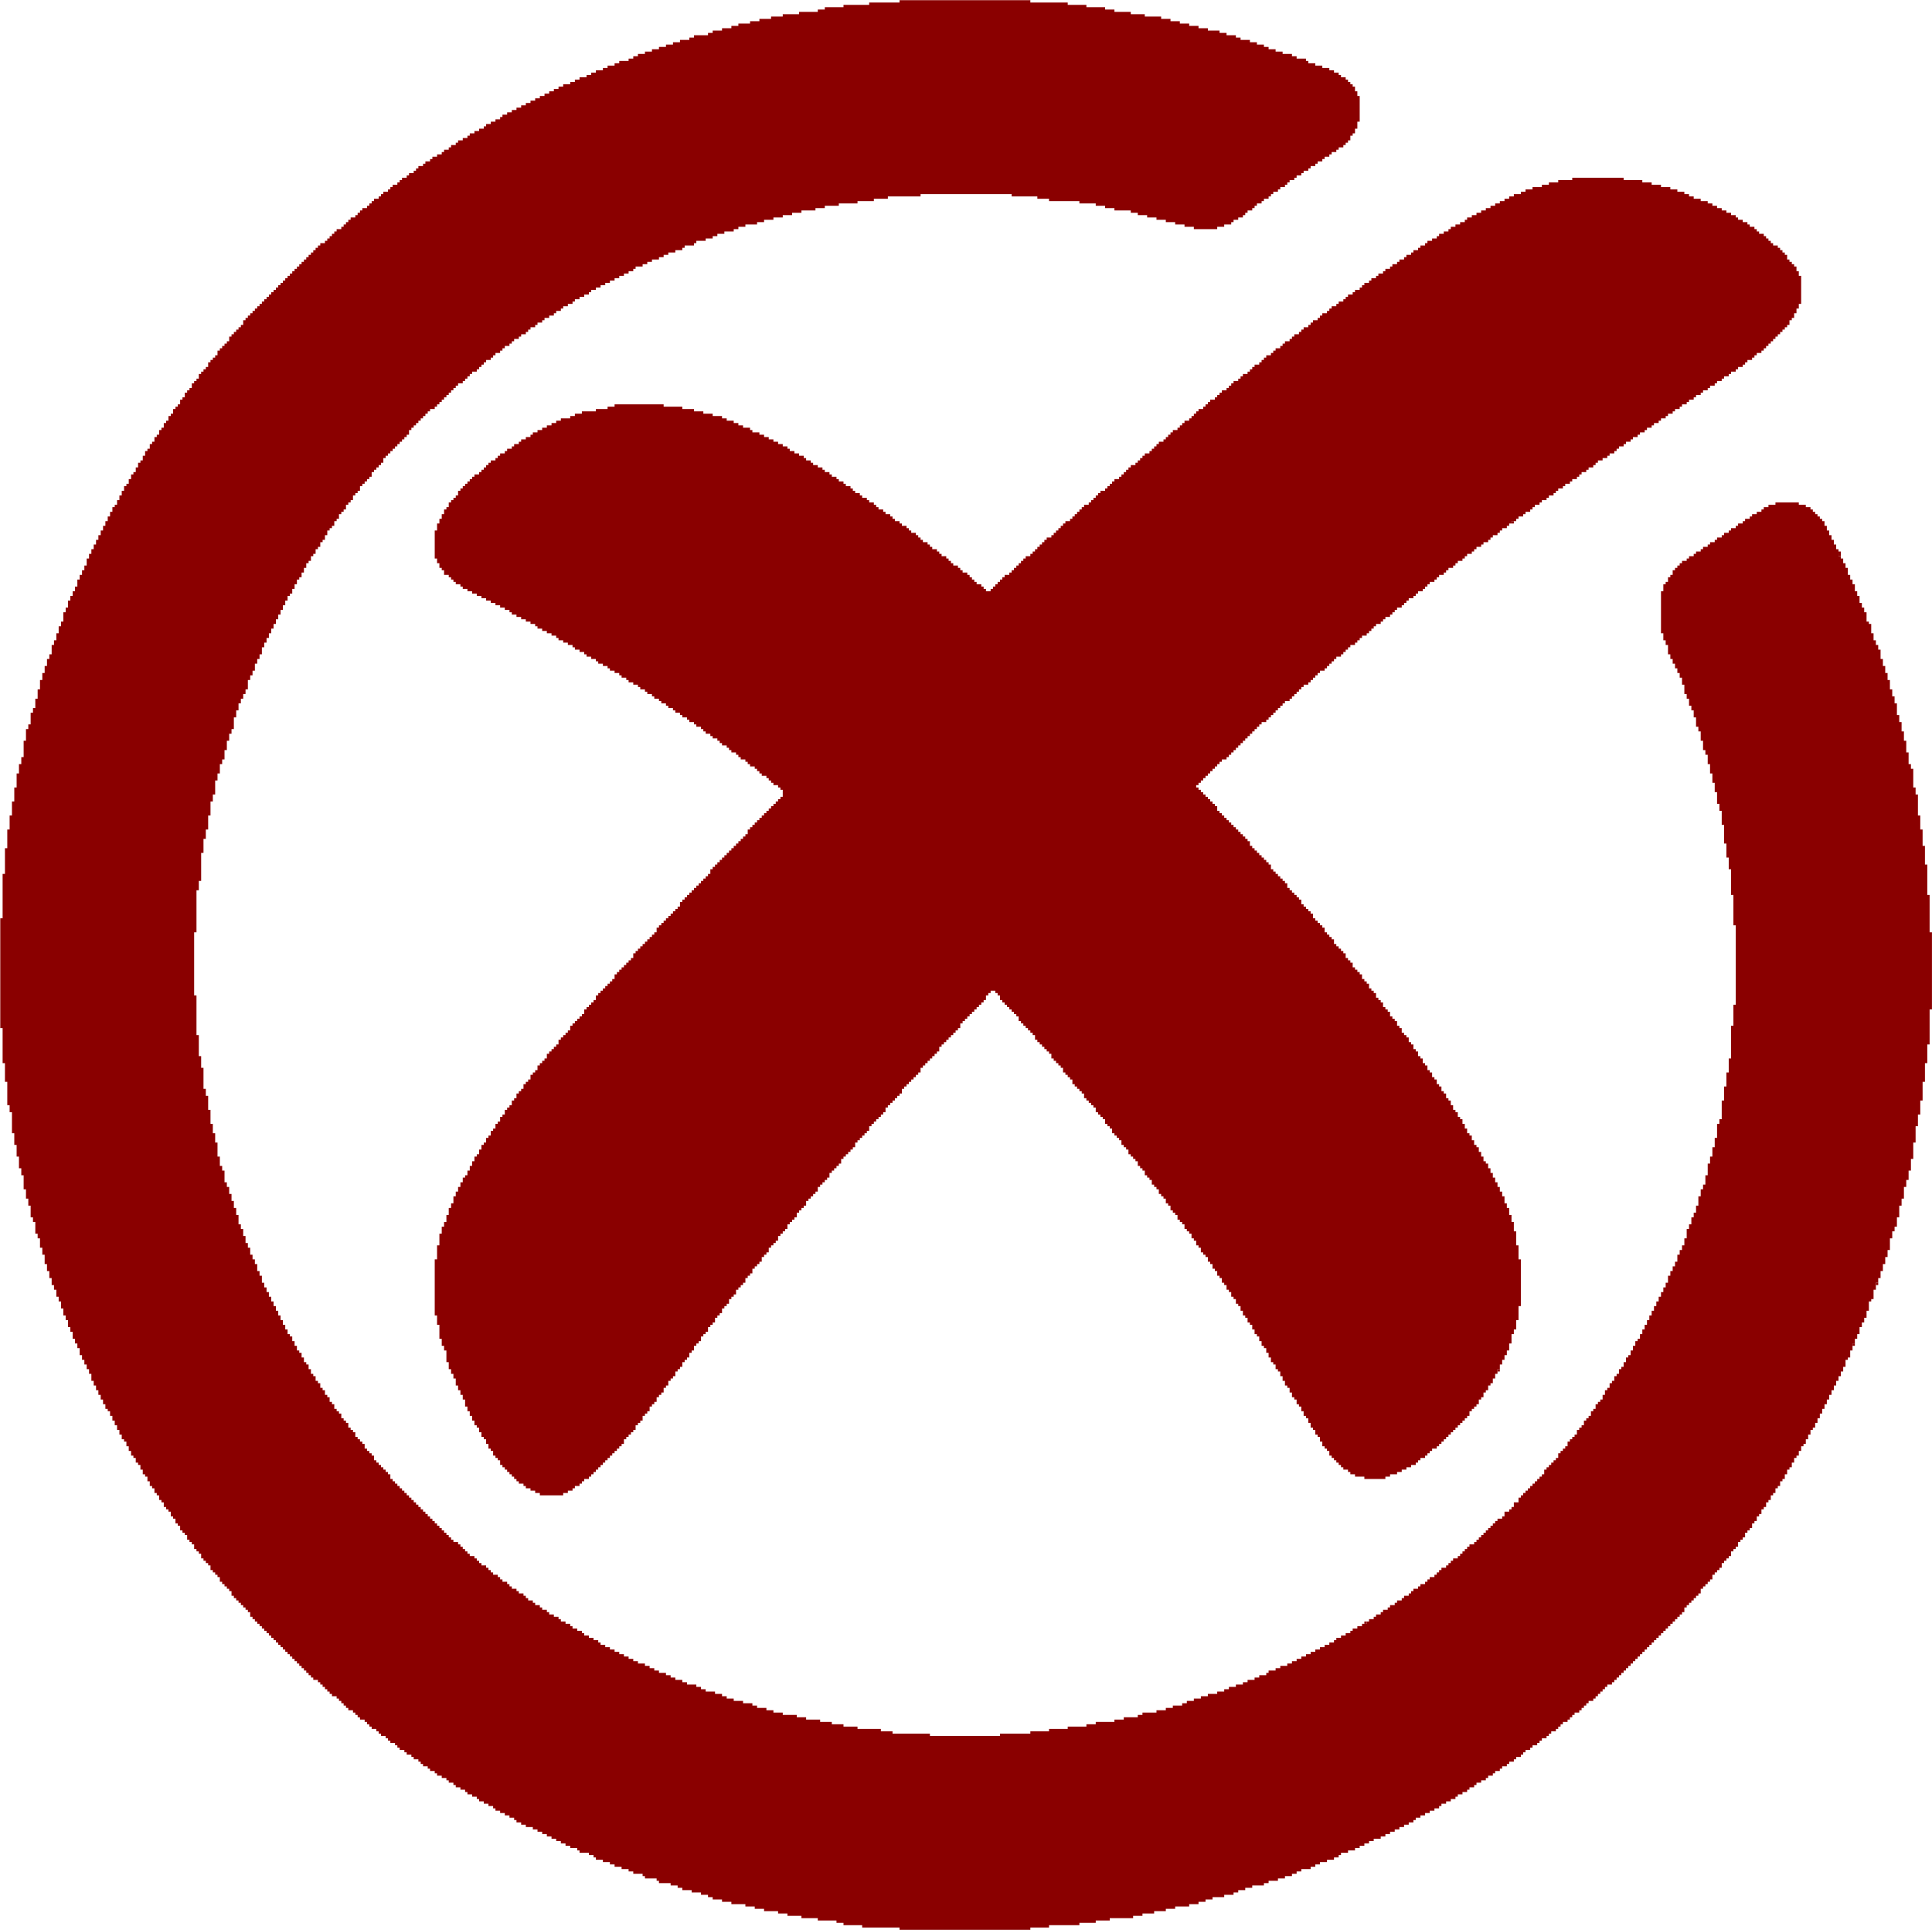 <?xml version="1.0" encoding="UTF-8"?> <svg xmlns="http://www.w3.org/2000/svg" width="2708" height="2705" viewBox="0 0 2708 2705" fill="none"> <path fill-rule="evenodd" clip-rule="evenodd" d="M2599.89 1882.78V1876.23H2603.16V1869.68H2606.43V1859.86H2609.71V1853.32H2612.98V1846.77H2616.26V1836.94H2619.53V1823.85H2622.81V1820.57H2626.08V1807.48H2629.35V1797.66H2632.62V1791.11H2635.9V1781.29H2639.17V1771.47H2642.45V1761.64H2645.72V1751.82H2649V1735.45H2652.27V1725.63H2655.54V1719.08H2658.82V1705.99H2662.09V1689.62H2665.36V1679.8H2668.64V1663.43H2671.91V1653.6H2675.19V1640.51H2678.46V1624.14H2681.73V1601.22H2685.01V1578.3H2688.28V1561.94H2691.56V1542.29H2694.83V1516.1H2698.11V1489.91H2701.38V1463.72H2704.65V1414.61H2707.93V1306.57H2704.65V1254.19H2701.38V1211.62H2698.11V1185.43H2694.83V1162.52H2691.56V1142.87H2688.28V1113.41H2685.01V1103.58H2681.73V1077.39H2678.46V1070.85H2675.19V1054.48H2671.91V1038.11H2668.64V1025.01H2665.36V1011.92H2662.09V1002.09H2658.82V985.725H2655.54V975.902H2652.27V966.083H2649V952.985H2645.72V943.164H2642.45V933.34H2639.17V923.521H2635.9V910.426H2632.62V903.876H2629.35V897.328H2626.08V887.507H2622.81V874.412H2619.53V871.138H2616.26V858.04H2612.98V851.492H2609.71V844.947H2606.43V835.123H2603.16V828.576H2599.89V818.755H2596.61V812.204H2593.34V805.659H2590.06V795.835H2586.79V789.29H2583.52V782.74H2580.24V779.467H2576.97V769.645H2573.69V763.098H2570.42V756.55H2567.15V750.002H2563.87V743.455H2560.6V736.905H2557.32V730.36H2554.05V727.083H2550.78V723.812H2547.51V720.536H2544.23V717.262H2540.96V713.988H2537.68V710.714H2531.13V707.441H2521.31V704.167H2488.57V707.441H2478.75V710.714H2472.2V713.988H2468.93V717.262H2462.38V720.536H2455.83V723.812H2452.56V727.083H2446.01V730.36H2442.74V733.631H2436.19V736.905H2432.92V740.181H2426.37V743.455H2423.09V746.729H2416.55V750.002H2413.27V753.276H2406.73V756.55H2403.45V759.824H2396.9V763.098H2393.63V766.371H2387.08V769.645H2383.81V772.919H2377.26V776.193H2373.98V779.467H2367.44V782.74H2364.16V786.014H2357.62V789.29H2354.34V792.562H2351.07V795.835H2347.79V799.112H2344.52V805.659H2341.25V808.933H2337.97V815.481H2334.7V818.755H2331.43V828.576H2328.15V887.507H2331.43V897.328H2334.7V903.876H2337.97V916.973H2341.25V923.521H2344.52V930.068H2347.79V936.616H2351.07V943.164H2354.34V949.711H2357.62V959.533H2360.89V972.628H2364.16V979.175H2367.44V988.999H2370.71V995.547H2373.98V1005.37H2377.26V1018.46H2380.53V1025.01H2383.81V1038.11H2387.08V1051.2H2390.36V1057.75H2393.63V1070.85H2396.9V1083.94H2400.18V1097.04H2403.45V1110.13H2406.73V1126.5H2410V1136.32H2413.27V1155.97H2416.55V1182.16H2419.82V1201.8H2423.09V1218.17H2426.37V1254.19H2429.64V1296.75H2432.92V1408.06H2429.64V1437.53H2426.37V1483.36H2423.09V1503H2419.82V1522.65H2416.55V1542.29H2413.27V1568.48H2410V1575.03H2406.73V1594.67H2403.45V1607.77H2400.18V1620.87H2396.9V1630.69H2393.63V1647.06H2390.36V1660.15H2387.08V1666.7H2383.81V1676.52H2380.53V1689.62H2377.26V1699.44H2373.98V1705.99H2370.71V1715.81H2367.44V1722.36H2364.16V1735.45H2360.89V1745.28H2357.62V1751.82H2354.34V1758.37H2351.07V1768.19H2347.79V1774.74H2344.52V1781.29H2341.25V1787.84H2337.97V1797.66H2334.7V1804.21H2331.43V1810.75H2328.15V1817.3H2324.88V1823.85H2321.6V1830.4H2318.33V1836.94H2315.06V1843.49H2311.78V1850.04H2308.51V1856.59H2305.23V1863.14H2301.96V1869.68H2298.69V1876.23H2295.41V1879.51H2292.14V1886.05H2288.86V1892.6H2285.59V1899.15H2282.31V1902.42H2279.04V1908.97H2275.77V1915.52H2272.49V1918.79H2269.22V1925.34H2265.95V1928.62H2262.67V1935.16H2259.4V1938.44H2256.12V1944.98H2252.85V1948.26H2249.58V1954.81H2246.3V1961.35H2243.03V1964.63H2239.76V1967.9H2236.48V1974.45H2233.21V1977.72H2229.93V1984.27H2226.66V1987.55H2223.39V1990.82H2220.11V1997.36H2216.84V2000.64H2213.56V2003.91H2210.29V2010.46H2207.01V2013.74H2203.74V2017.01H2200.47V2020.28H2197.2V2026.83H2193.92V2030.11H2190.64V2033.38H2187.37V2036.65H2184.1V2043.2H2180.82V2046.48H2177.55V2049.75H2174.28V2053.02H2171V2056.3H2167.73V2059.57H2164.45V2066.12H2161.18V2069.4H2157.91V2072.67H2154.63V2075.94H2151.36V2079.21H2148.09V2082.49H2144.81V2085.76H2141.54V2089.04H2138.26V2092.31H2134.99V2095.59H2131.71V2098.86H2128.44V2105.41H2121.89V2111.95H2118.62V2115.23H2115.35V2118.5H2108.8V2125.05H2105.52V2128.32H2098.98V2131.6H2095.7V2134.87H2092.43V2138.15H2089.15V2141.42H2085.88V2144.69H2082.61V2147.97H2079.33V2151.24H2076.06V2154.52H2072.79V2157.79H2069.51V2161.06H2066.24V2164.34H2059.69V2167.61H2056.41V2170.89H2053.14V2174.16H2049.87V2177.43H2046.59V2180.71H2043.32V2183.98H2036.77V2187.25H2033.5V2190.53H2030.22V2193.8H2026.95V2197.08H2020.4V2200.35H2017.13V2203.62H2013.85V2206.9H2010.58V2210.17H2004.03V2213.45H2000.76V2216.72H1997.48V2220H1990.94V2223.27H1987.66V2226.54H1981.11V2229.82H1977.84V2233.09H1974.56V2236.36H1968.02V2239.64H1964.75V2242.91H1958.2V2246.19H1954.92V2249.46H1948.38V2252.73H1945.1V2256.01H1938.55V2259.28H1935.28V2262.56H1928.73V2265.83H1925.46V2269.1H1918.91V2272.38H1915.64V2275.65H1909.09V2278.92H1902.54V2282.2H1895.99V2285.47H1892.72V2288.75H1886.17V2292.02H1879.62V2295.29H1873.07V2298.57H1869.8V2301.84H1863.25V2305.11H1856.71V2308.39H1850.16V2311.66H1843.61V2314.94H1837.06V2318.21H1830.52V2321.49H1823.97V2324.76H1817.42V2328.03H1810.87V2331.31H1804.32V2334.58H1794.5V2337.86H1787.95V2341.13H1778.13V2344.4H1774.86V2347.68H1765.04V2350.95H1758.49V2354.23H1748.67V2357.5H1742.12V2360.77H1732.29V2364.05H1722.48V2367.32H1715.93V2370.59H1706.11V2373.87H1693.01V2377.14H1683.19V2380.42H1673.36V2383.69H1663.54V2386.96H1656.99V2390.24H1643.9V2393.51H1634.08V2396.78H1620.98V2400.06H1601.34V2403.33H1594.79V2406.61H1575.15V2409.88H1562.05V2413.16H1535.86V2416.43H1522.77V2419.7H1496.57V2422.98H1470.38V2426.25H1444.19V2429.53H1401.63V2432.8H1303.41V2429.53H1251.03V2426.25H1234.66V2422.98H1201.92V2419.7H1182.28V2416.43H1165.91V2413.16H1149.54V2409.88H1129.89V2406.61H1116.8V2403.33H1097.15V2400.06H1084.06V2396.78H1074.24V2393.51H1061.14V2390.24H1054.59V2386.96H1041.5V2383.69H1028.4V2380.42H1018.58V2377.14H1012.03V2373.87H1002.21V2370.59H989.116V2367.32H982.566V2364.05H976.018V2360.77H962.926V2357.5H956.375V2354.23H946.554V2350.95H940.006V2347.68H933.459V2344.4H923.637V2341.13H917.087V2337.86H910.54V2334.58H903.995V2331.31H894.171V2328.03H887.626V2324.76H881.076V2321.49H874.528V2318.21H867.981V2314.94H861.43V2311.66H854.883V2308.39H848.338V2305.11H841.79V2301.84H838.514V2298.57H831.966V2295.29H825.419V2292.02H818.871V2288.75H815.597V2285.47H809.05V2282.2H802.502V2278.92H799.228V2275.65H792.681V2272.38H786.133V2269.1H782.859V2265.83H776.309V2262.56H769.762V2259.28H766.491V2256.01H759.94V2252.73H756.667V2249.46H750.119V2246.19H746.845V2242.91H740.298V2239.64H737.024V2236.36H733.747V2233.09H727.202V2229.82H723.929V2226.54H717.379V2223.27H714.105V2220H710.831V2216.72H704.283V2213.45H701.01V2210.17H697.736V2206.9H691.188V2203.62H687.914V2200.35H684.641V2197.08H681.367V2193.8H674.817V2190.53H671.543V2187.25H668.269V2183.98H664.998V2180.71H658.448V2177.43H655.174V2174.16H651.9V2170.89H648.626V2167.61H645.353V2164.34H642.079V2161.06H635.531V2157.79H632.257V2154.52H628.981V2151.24H625.71V2147.97H622.436V2144.69H619.162V2141.42H615.889V2138.15H612.615V2134.87H609.338V2131.6H606.067V2128.32H602.791V2125.05H599.517V2121.78H596.243V2118.5H592.969V2115.23H589.696V2111.95H586.424V2108.68H583.148V2105.41H579.874V2102.13H576.6V2098.86H573.327V2095.59H570.053V2092.31H566.779V2089.04H563.505V2085.76H560.232V2082.49H556.958V2079.21H553.681V2075.94H550.408V2072.67H547.134V2066.12H543.863V2062.85H540.589V2059.57H537.312V2056.3H534.041V2053.02H530.765V2049.75H527.491V2046.48H524.217V2039.93H520.944V2036.65H517.67V2033.38H514.396V2030.11H511.122V2023.56H507.846V2020.28H504.575V2017.01H501.301V2013.74H498.027V2007.19H494.753V2003.91H491.477V2000.64H488.203V1994.09H484.932V1990.82H481.655V1987.55H478.382V1981H475.11V1977.72H471.834V1974.45H468.56V1967.9H465.287V1964.63H462.013V1958.08H458.742V1954.81H455.465V1948.26H452.191V1944.98H448.918V1938.44H445.644V1935.16H442.37V1928.62H439.096V1925.34H435.822V1918.79H432.546V1912.25H429.275V1908.97H426.001V1902.42H422.725V1895.87H419.454V1892.6H416.18V1886.05H412.903V1879.51H409.63V1872.96H406.356V1869.68H403.082V1863.14H399.811V1856.59H396.534V1850.04H393.261V1843.49H389.987V1836.94H386.713V1830.4H383.439V1823.85H380.165V1817.3H376.892V1810.75H373.618V1804.21H370.344V1797.66H367.068V1787.84H363.794V1781.29H360.52V1771.47H357.249V1764.92H353.975V1758.37H350.699V1748.55H347.425V1742H344.151V1732.18H340.877V1722.36H337.606V1715.81H334.33V1702.71H331.056V1692.89H327.782V1683.07H324.509V1673.25H321.232V1663.43H317.961V1656.88H314.687V1640.51H311.413V1633.96H308.14V1620.87H304.866V1601.22H301.589V1588.13H298.318V1575.03H295.042V1555.39H291.768V1535.75H288.494V1525.92H285.22V1496.46H281.947V1480.09H278.675V1450.62H275.399V1394.96H272.125V1306.57H275.399V1247.64H278.675V1234.54H281.947V1195.26H285.22V1175.61H288.494V1162.52H291.768V1142.87H295.042V1123.23H298.318V1113.41H301.589V1093.76H304.866V1083.94H308.14V1070.85H311.413V1064.3H314.687V1051.2H317.961V1038.11H321.232V1028.28H324.509V1021.74H327.782V1005.37H331.056V995.547H334.33V985.725H337.606V979.175H340.877V972.628H344.151V966.083H347.425V952.985H350.699V946.437H353.975V939.89H357.249V930.068H360.52V923.521H363.794V916.973H367.068V907.149H370.344V900.602H373.618V894.054H376.892V887.507H380.165V880.959H383.439V874.412H386.713V867.864H389.987V861.316H393.261V854.766H396.534V848.221H399.811V841.671H403.082V835.123H406.356V831.85H409.63V825.302H412.903V818.755H416.18V812.204H419.454V808.933H422.725V802.386H426.001V795.835H429.275V789.29H432.546V786.014H435.822V779.467H439.096V776.193H442.37V769.645H445.644V766.371H448.918V759.824H452.191V756.55H455.465V750.002H458.742V743.455H462.013V740.181H465.287V736.905H468.56V730.36H471.834V727.083H475.11V720.536H478.382V717.262H481.655V713.988H484.932V707.441H488.203V704.167H491.477V700.893H494.753V694.345H498.027V691.069H501.301V687.798H504.575V681.25H507.846V677.977H511.122V674.7H514.396V671.426H517.67V668.153H520.944V661.605H524.217V658.334H527.491V655.057H530.765V651.784H534.041V648.51H537.312V641.962H540.589V638.688H543.863V635.415H547.134V632.138H550.408V628.867H553.681V625.591H556.958V622.32H560.232V619.046H563.505V615.769H566.779V612.498H570.053V609.224H573.327V602.677H576.6V599.4H579.874V596.127H583.148V592.853H586.424V589.579H589.696V586.305H592.969V583.034H596.243V579.758H599.517V576.484H602.791V573.21H609.338V569.936H612.615V566.663H615.889V563.389H619.162V560.115H622.436V556.841H625.71V553.567H628.981V550.291H632.257V547.017H635.531V543.746H638.805V540.472H642.079V537.198H648.626V533.922H651.9V530.648H655.174V527.375H658.448V524.101H661.724V520.827H668.269V517.553H671.543V514.279H674.817V511.006H678.093V507.732H681.367V504.455H687.914V501.184H691.188V497.91H694.462V494.637H701.01V491.363H704.283V488.087H707.56V484.813H714.105V481.542H717.379V478.265H720.652V474.991H727.202V471.718H730.474V468.444H737.024V465.17H740.298V461.896H743.571V458.622H750.119V455.349H753.393V452.075H759.94V448.801H763.214V445.525H769.762V442.253H776.309V438.98H779.583V435.706H786.133V432.432H789.404V429.156H795.952V425.882H802.502V422.611H805.776V419.334H812.324V416.063H818.871V412.787H825.419V409.513H828.692V406.239H835.24V402.965H841.79V399.692H848.338V396.418H854.883V393.144H861.43V389.87H867.981V386.597H874.528V383.32H881.076V380.049H887.626V376.775H890.897V373.501H900.718V370.228H907.266V366.951H913.816V363.677H923.637V360.406H930.185V357.13H936.73V353.856H946.554V350.585H956.375V347.308H959.649V344.035H972.747V340.761H976.018V337.487H989.116V334.213H998.937V330.94H1005.48V327.666H1015.31V324.389H1028.4V321.118H1034.95V317.844H1044.77V314.571H1061.14V311.297H1070.96V308.02H1084.06V304.749H1097.15V301.475H1110.25V298.199H1123.35V294.928H1142.99V291.654H1156.09V288.378H1175.73V285.104H1201.92V281.83H1224.84V278.556H1244.48V275.285H1290.31V272.009H1418V275.285H1454.01V278.556H1470.38V281.83H1512.94V285.104H1535.86V288.378H1548.96V291.654H1562.05V294.928H1584.97V298.199H1594.79V301.475H1607.89V304.749H1620.98V308.02H1634.08V311.297H1647.17V314.571H1660.27V317.844H1673.36V321.118H1706.11V317.844H1715.93V314.571H1725.75V311.297H1729.02V308.02H1735.57V304.749H1742.12V301.475H1745.39V298.199H1748.67V294.928H1755.21V291.654H1758.49V288.378H1761.76V285.104H1768.31V281.83H1771.58V278.556H1778.13V275.285H1781.41V272.009H1784.68V268.735H1791.23V265.461H1794.5V262.187H1801.05V258.914H1804.32V255.64H1807.6V252.366H1814.14V249.09H1817.42V245.818H1823.97V242.542H1827.24V239.268H1833.79V235.997H1837.06V232.723H1843.61V229.45H1846.88V226.173H1853.43V222.899H1856.71V219.626H1863.25V216.352H1866.53V213.078H1873.07V209.804H1876.35V206.53H1882.9V203.257H1886.17V199.983H1889.45V196.706H1892.72V190.161H1895.99V186.888H1899.26V180.34H1902.54V170.516H1905.82V134.505H1902.54V127.957H1899.26V121.407H1895.99V118.133H1892.72V114.862H1889.45V111.588H1886.17V108.314H1879.62V105.038H1876.35V101.764H1869.8V98.49H1863.25V95.216H1853.43V91.943H1843.61V88.669H1833.79V85.395H1830.52V82.121H1817.42V78.847H1810.87V75.571H1797.77V72.3H1787.95V69.026H1778.13V65.752H1771.58V62.479H1761.76V59.202H1751.94V55.928H1738.84V52.657H1732.29V49.383H1719.2V46.107H1709.38V42.836H1693.01V39.559H1679.91V36.286H1666.82V33.012H1653.72V29.738H1640.63V26.464H1627.53V23.191H1604.61V19.917H1584.97V16.64H1562.05V13.369H1548.96V10.095H1522.77V6.822H1496.57V3.548H1444.19V0.271H1260.85V3.548H1218.29V6.822H1182.28V10.095H1156.09V13.369H1146.26V16.64H1120.07V19.917H1097.15V23.191H1080.78V26.464H1064.42V29.738H1051.32V33.012H1034.95V36.286H1025.13V39.559H1012.03V42.836H998.937V46.107H992.39V49.383H972.747V52.657H966.197V55.928H953.102V59.202H943.28V62.479H933.459V65.752H923.637V69.026H913.816V72.3H903.995V75.571H894.171V78.847H887.626V82.121H881.076V85.395H867.981V88.669H861.43V91.943H851.609V95.216H845.064V98.49H835.24V101.764H828.692V105.038H822.145V108.314H812.324V111.588H805.776V114.862H799.228V118.133H789.404V121.407H782.859V124.683H776.309V127.957H769.762V131.231H763.214V134.505H756.667V137.776H750.119V141.052H743.571V144.326H737.024V147.6H730.474V150.873H723.929V154.15H717.379V157.421H710.831V160.695H704.283V163.969H701.01V167.242H694.462V170.516H687.914V173.793H681.367V177.064H678.093V180.34H671.543V183.614H664.998V186.888H658.448V190.161H655.174V193.435H648.626V196.706H642.079V199.983H638.805V203.257H632.257V206.53H628.981V209.804H622.436V213.078H619.162V216.352H612.615V219.626H606.067V222.899H602.791V226.173H596.243V229.45H592.969V232.723H586.424V235.997H583.148V239.268H579.874V242.542H573.327V245.818H570.053V249.09H563.505V252.366H560.232V255.64H556.958V258.914H550.408V262.187H547.134V265.461H543.863V268.735H537.312V272.009H534.041V275.285H530.765V278.556H524.217V281.83H520.944V285.104H517.67V288.378H514.396V291.654H507.846V294.928H504.575V298.199H501.301V301.475H498.027V304.749H491.477V308.02H488.203V311.297H484.932V314.571H481.655V317.844H478.382V321.118H471.834V324.389H468.56V327.666H465.287V330.94H462.013V334.213H458.742V337.487H455.465V340.761H448.918V344.035H445.644V347.308H442.37V350.585H439.096V353.856H435.822V357.13H432.546V360.406H429.275V363.677H426.001V366.951H422.725V370.228H419.454V373.501H416.18V376.775H412.903V380.049H409.63V383.32H406.356V386.597H403.082V389.87H399.811V393.144H396.534V396.418H393.261V399.692H389.987V402.965H386.713V406.239H383.439V409.513H380.165V412.787H376.892V416.063H373.618V419.334H370.344V422.611H367.068V425.882H363.794V429.156H360.52V432.432H357.249V435.706H353.975V438.98H350.699V442.253H347.425V445.525H344.151V448.801H340.877V455.349H337.606V458.622H334.33V461.896H331.056V465.17H327.782V468.444H324.509V471.718H321.232V478.265H317.961V481.542H314.687V484.813H311.413V488.087H308.14V491.363H304.866V497.91H301.589V501.184H298.318V504.455H295.042V507.732H291.768V514.279H288.494V517.553H285.22V520.827H281.947V524.101H278.675V530.648H275.399V533.922H272.125V537.198H268.852V543.746H265.578V547.017H262.304V550.291H259.03V556.841H255.756V560.115H252.483V566.663H249.209V569.936H245.932V573.21H242.659V579.758H239.385V583.034H236.114V589.579H232.84V592.853H229.564V599.4H226.29V602.677H223.016V609.224H219.742V612.498H216.468V619.046H213.195V622.32H209.921V628.867H206.647V632.138H203.373V638.688H200.097V645.236H196.826V648.51H193.552V655.057H190.278V661.605H187.004V664.879H183.728V671.426H180.454V677.977H177.183V681.25H173.907V687.798H170.633V694.345H167.359V700.893H164.085V707.441H160.811V710.714H157.538V717.262H154.264V723.812H150.993V730.36H147.716V736.905H144.442V743.455H141.169V750.002H137.895V756.55H134.621V763.098H131.347V769.645H128.074V776.193H124.797V782.74H121.526V792.562H118.252V799.112H114.976V805.659H111.705V812.204H108.428V822.028H105.154V828.576H101.881V835.123H98.607V841.671H95.333V851.492H92.062V858.04H88.785V871.138H85.512V877.685H82.238V887.507H78.962V897.328H75.69V903.876H72.416V916.973H69.143V923.521H65.869V933.34H62.595V943.164H59.319V952.985H56.048V966.083H52.771V979.175H49.497V992.273H46.226V998.818H42.95V1015.19H39.676V1021.74H36.402V1038.11H33.129V1061.03H29.855V1070.85H26.581V1083.94H23.307V1103.58H20.031V1123.23H16.76V1142.87H13.486V1162.52H10.212V1188.71H6.938V1224.72H3.664V1286.92H0.391V1440.8H3.664V1489.91H6.938V1516.1H10.212V1548.84H13.486V1558.66H16.76V1588.13H20.031V1604.5H23.307V1620.87H26.581V1637.24H29.855V1647.06H33.129V1666.7H36.402V1679.8H39.676V1689.62H42.95V1705.99H46.226V1712.53H49.497V1728.9H52.771V1735.45H56.048V1748.55H59.319V1758.37H62.595V1771.47H65.869V1781.29H69.143V1791.11H72.416V1800.93H75.69V1807.48H78.962V1817.3H82.238V1823.85H85.512V1833.67H88.785V1843.49H92.062V1850.04H95.333V1859.86H98.607V1866.41H101.881V1876.23H105.154V1882.78H108.428V1889.33H111.705V1899.15H114.976V1905.7H118.252V1912.25H121.526V1918.79H124.797V1925.34H128.074V1935.16H131.347V1941.71H134.621V1948.26H137.895V1954.81H141.169V1961.35H144.442V1967.9H147.716V1974.45H150.993V1977.72H154.264V1984.27H157.538V1990.82H160.811V1997.36H164.085V2003.91H167.359V2010.46H170.633V2017.01H173.907V2020.28H177.183V2026.83H180.454V2033.38H183.728V2039.93H187.004V2043.2H190.278V2049.75H193.552V2053.02H196.826V2059.57H200.097V2066.12H203.373V2069.4H206.647V2075.94H209.921V2082.49H213.195V2085.76H216.468V2092.31H219.742V2095.59H223.016V2102.13H226.29V2105.41H229.564V2111.95H232.84V2115.23H236.114V2118.5H239.385V2125.05H242.659V2128.32H245.932V2134.87H249.209V2138.15H252.483V2144.69H255.756V2147.97H259.03V2151.24H262.304V2157.79H265.578V2161.06H268.852V2164.34H272.125V2170.89H275.399V2174.16H278.675V2177.43H281.947V2183.98H285.22V2187.25H288.494V2190.53H291.768V2193.8H295.042V2200.35H298.318V2203.62H301.589V2206.9H304.866V2210.17H308.14V2216.72H311.413V2220H314.687V2223.27H317.961V2226.54H321.232V2229.82H324.509V2236.36H327.782V2239.64H331.056V2242.91H334.33V2246.19H337.606V2249.46H340.877V2252.73H344.151V2256.01H347.425V2259.28H350.699V2265.83H353.975V2269.1H357.249V2272.38H360.52V2275.65H363.794V2278.92H367.068V2282.2H370.344V2285.47H373.618V2288.75H376.892V2292.02H380.165V2295.29H383.439V2298.57H386.713V2301.84H389.987V2305.11H393.261V2308.39H396.534V2311.66H399.811V2314.94H403.082V2318.21H406.356V2321.49H409.63V2324.76H412.903V2328.03H416.18V2331.31H419.454V2334.58H422.725V2337.86H426.001V2341.13H429.275V2344.4H432.546V2347.68H435.822V2350.95H439.096V2354.23H445.644V2357.5H448.918V2360.77H452.191V2364.05H455.465V2367.32H458.742V2370.59H462.013V2373.87H465.287V2377.14H471.834V2380.42H475.11V2383.69H478.382V2386.96H481.655V2390.24H484.932V2393.51H488.203V2396.78H494.753V2400.06H498.027V2403.33H501.301V2406.61H504.575V2409.88H511.122V2413.16H514.396V2416.43H517.67V2419.7H520.944V2422.98H527.491V2426.25H530.765V2429.53H534.041V2432.8H540.589V2436.07H543.863V2439.35H547.134V2442.62H553.681V2445.89H556.958V2449.17H560.232V2452.44H566.779V2455.72H570.053V2458.99H576.6V2462.27H579.874V2465.54H586.424V2468.81H589.696V2472.08H592.969V2475.36H599.517V2478.63H602.791V2481.91H609.338V2485.18H612.615V2488.46H619.162V2491.73H625.71V2495H628.981V2498.28H635.531V2501.55H638.805V2504.83H645.353V2508.1H651.9V2511.37H655.174V2514.65H661.724V2517.92H668.269V2521.2H671.543V2524.47H678.093V2527.74H684.641V2531.02H691.188V2534.29H694.462V2537.57H701.01V2540.84H707.56V2544.11H714.105V2547.39H720.652V2550.66H723.929V2553.93H730.474V2557.21H737.024V2560.48H746.845V2563.76H753.393V2567.03H759.94V2570.31H766.491V2573.58H773.036V2576.85H779.583V2580.13H786.133V2583.4H792.681V2586.67H799.228V2589.95H809.05V2593.22H812.324V2596.5H825.419V2599.77H831.966V2603.04H835.24V2606.32H845.064V2609.59H854.883V2612.86H861.43V2616.14H871.254V2619.41H881.076V2622.69H887.626V2625.96H900.718V2629.23H903.995V2632.51H920.361V2635.78H923.637V2639.06H940.006V2642.33H949.828V2645.61H956.375V2648.88H969.473V2652.15H982.566V2655.43H992.39V2658.7H998.937V2661.97H1012.03V2665.25H1025.13V2668.52H1044.77V2671.8H1057.87V2675.07H1070.96V2678.34H1090.61V2681.62H1103.7V2684.89H1123.35V2688.16H1146.26V2691.44H1172.46V2694.71H1182.28V2697.99H1208.47V2701.26H1260.85V2704.53H1444.19V2701.26H1470.38V2697.99H1512.94V2694.71H1535.86V2691.44H1555.5V2688.16H1588.24V2684.89H1601.34V2681.62H1617.71V2678.34H1634.08V2675.07H1647.17V2671.8H1666.82V2668.52H1679.91V2665.25H1689.73V2661.97H1699.56V2658.7H1715.93V2655.43H1729.02V2652.15H1735.57V2648.88H1745.39V2645.61H1755.21V2642.33H1771.58V2639.06H1778.13V2635.78H1791.23V2632.51H1801.05V2629.23H1810.87V2625.96H1817.42V2622.69H1823.97V2619.41H1837.06V2616.14H1843.61V2612.86H1850.16V2609.59H1859.98V2606.32H1869.8V2603.04H1876.35V2599.77H1879.62V2596.5H1889.45V2593.22H1899.26V2589.95H1905.82V2586.67H1912.36V2583.4H1918.91V2580.13H1925.46V2576.85H1935.28V2573.58H1941.83V2570.31H1948.38V2567.03H1954.92V2563.76H1961.47V2560.48H1968.02V2557.21H1974.56V2553.93H1981.11V2550.66H1984.39V2547.39H1990.94V2544.11H1997.48V2540.84H2004.03V2537.57H2010.58V2534.29H2017.13V2531.02H2020.4V2527.74H2026.95V2524.47H2033.5V2521.2H2040.04V2517.92H2043.32V2514.65H2049.87V2511.37H2056.41V2508.1H2059.69V2504.83H2066.24V2501.55H2069.51V2498.28H2076.06V2495H2082.61V2491.73H2085.88V2488.46H2092.43V2485.18H2095.7V2481.91H2102.25V2478.63H2105.52V2475.36H2112.07V2472.08H2115.35V2468.81H2121.89V2465.54H2125.17V2462.27H2131.71V2458.99H2134.99V2455.72H2138.26V2452.44H2144.81V2449.17H2148.09V2445.89H2154.63V2442.62H2157.91V2439.35H2161.18V2436.07H2167.73V2432.8H2171V2429.53H2174.28V2426.25H2180.82V2422.98H2184.1V2419.7H2187.37V2416.43H2190.64V2413.16H2197.2V2409.88H2200.47V2406.61H2203.74V2403.33H2207.01V2400.06H2213.56V2396.78H2216.84V2393.51H2220.11V2390.24H2223.39V2386.96H2226.66V2383.69H2233.21V2380.42H2236.48V2377.14H2239.76V2373.87H2243.03V2370.59H2246.3V2367.32H2249.58V2364.05H2252.85V2360.77H2259.4V2357.5H2262.67V2354.23H2265.95V2350.95H2269.22V2347.68H2272.49V2344.4H2275.77V2341.13H2279.04V2337.86H2282.31V2334.58H2285.59V2331.31H2288.86V2328.03H2292.14V2324.76H2295.41V2321.49H2298.69V2318.21H2301.96V2314.94H2305.23V2311.66H2308.51V2308.39H2311.78V2305.11H2315.06V2301.84H2318.33V2298.57H2321.6V2295.29H2324.88V2292.02H2328.15V2288.75H2331.43V2285.47H2334.7V2282.2H2337.97V2278.92H2341.25V2275.65H2344.52V2272.38H2347.79V2269.1H2351.07V2265.83H2354.34V2262.56H2357.62V2259.28H2360.89V2252.73H2364.16V2249.46H2367.44V2246.19H2370.71V2242.91H2373.98V2239.64H2377.26V2236.36H2380.53V2233.09H2383.81V2226.54H2387.08V2223.27H2390.36V2220H2393.63V2216.72H2396.9V2213.45H2400.18V2206.9H2403.45V2203.62H2406.73V2200.35H2410V2197.08H2413.27V2190.53H2416.55V2187.25H2419.82V2183.98H2423.09V2180.71H2426.37V2174.16H2429.64V2170.89H2432.92V2167.61H2436.19V2161.06H2439.46V2157.79H2442.74V2154.52H2446.01V2147.97H2449.28V2144.69H2452.56V2141.42H2455.83V2134.87H2459.11V2131.6H2462.38V2125.05H2465.66V2121.78H2468.93V2115.23H2472.2V2111.95H2475.48V2105.41H2478.75V2102.13H2482.03V2095.59H2485.3V2092.31H2488.57V2085.76H2491.85V2082.49H2495.12V2075.94H2498.39V2072.67H2501.67V2066.12H2504.94V2059.57H2508.22V2056.3H2511.49V2049.75H2514.76V2043.2H2518.04V2039.93H2521.31V2033.38H2524.59V2026.83H2527.86V2023.56H2531.13V2017.01H2534.41V2010.46H2537.68V2003.91H2540.96V2000.64H2544.23V1994.09H2547.51V1987.55H2550.78V1981H2554.05V1974.45H2557.32V1967.9H2560.6V1961.35H2563.87V1954.81H2567.15V1948.26H2570.42V1941.71H2573.69V1935.16H2576.97V1928.62H2580.24V1922.07H2583.52V1915.52H2586.79V1905.7H2590.06V1902.42H2593.34V1892.6H2596.61V1882.78H2599.89Z" fill="#8A0000"></path> <path fill-rule="evenodd" clip-rule="evenodd" d="M2102.25 1918.79V1912.25H2105.52V1905.7H2108.8V1899.15H2112.07V1892.6H2115.34V1882.78H2118.62V1869.68H2121.89V1863.14H2125.16V1850.04H2128.44V1830.4H2131.71V1764.92H2128.44V1745.28H2125.16V1725.63H2121.89V1712.53H2118.62V1702.71H2115.34V1692.89H2112.07V1686.34H2108.8V1676.52H2105.52V1669.97H2102.25V1663.43H2098.97V1656.88H2095.7V1650.33H2092.43V1643.78H2089.15V1637.24H2085.88V1630.69H2082.6V1627.41H2079.33V1620.87H2076.05V1614.32H2072.78V1607.77H2069.51V1604.5H2066.23V1597.95H2062.96V1591.4H2059.69V1588.13H2056.41V1581.58H2053.14V1575.03H2049.86V1568.48H2046.59V1565.21H2043.32V1558.66H2040.04V1555.39H2036.77V1548.84H2033.5V1542.29H2030.22V1539.02H2026.95V1532.47H2023.67V1529.2H2020.4V1522.65H2017.13V1519.37H2013.85V1512.83H2010.58V1509.55H2007.31V1503H2004.03V1499.73H2000.76V1493.18H1997.48V1489.91H1994.21V1483.36H1990.93V1480.09H1987.66V1473.54H1984.39V1470.26H1981.11V1463.72H1977.84V1460.45H1974.56V1453.9H1971.29V1450.62H1968.02V1447.35H1964.74V1440.8H1961.47V1437.53H1958.2V1430.98H1954.92V1427.7H1951.65V1424.43H1948.37V1417.88H1945.1V1414.61H1941.82V1411.33H1938.55V1404.79H1935.28V1401.51H1932.01V1398.24H1928.73V1391.69H1925.46V1388.42H1922.18V1385.14H1918.91V1378.6H1915.63V1375.32H1912.36V1372.05H1909.09V1365.5H1905.81V1362.22H1902.54V1358.95H1899.26V1355.68H1895.99V1349.13H1892.72V1345.86H1889.44V1342.58H1886.17V1336.03H1882.89V1332.76H1879.62V1329.49H1876.35V1326.21H1873.07V1322.94H1869.8V1316.39H1866.52V1313.12H1863.25V1309.84H1859.98V1306.57H1856.7V1300.02H1853.43V1296.75H1850.16V1293.47H1846.88V1290.2H1843.61V1286.92H1840.33V1280.38H1837.06V1277.1H1833.78V1273.83H1830.51V1270.56H1827.24V1267.28H1823.96V1260.73H1820.69V1257.46H1817.42V1254.19H1814.14V1250.91H1810.87V1247.64H1807.59V1244.37H1804.32V1237.82H1801.05V1234.54H1797.77V1231.27H1794.5V1228H1791.22V1224.72H1787.95V1221.45H1784.68V1218.17H1781.4V1211.62H1778.13V1208.35H1774.85V1205.08H1771.58V1201.8H1768.31V1198.53H1765.03V1195.26H1761.76V1191.98H1758.48V1188.71H1755.21V1185.43H1751.94V1178.89H1748.66V1175.61H1745.39V1172.34H1742.12V1169.07H1738.84V1165.79H1735.57V1162.52H1732.29V1159.24H1729.02V1155.97H1725.75V1152.7H1722.47V1149.42H1719.2V1146.15H1715.92V1142.87H1712.65V1139.6H1709.38V1136.33H1706.1V1129.78H1702.83V1126.5H1699.56V1123.23H1696.28V1119.95H1693.01V1116.68H1689.73V1113.41H1686.46V1110.13H1683.18V1106.86H1679.91V1103.58H1676.64V1100.31H1679.91V1097.04H1683.18V1093.76H1686.46V1090.49H1689.73V1087.22H1693.01V1083.94H1696.28V1080.67H1699.56V1077.39H1702.83V1074.12H1706.1V1070.85H1709.38V1067.57H1712.65V1064.3H1719.2V1061.03H1722.47V1057.75H1725.75V1054.48H1729.02V1051.2H1732.29V1047.93H1735.57V1044.65H1738.84V1041.38H1742.12V1038.11H1745.39V1034.83H1748.66V1031.56H1751.94V1028.28H1755.21V1025.01H1758.48V1021.74H1761.76V1018.46H1765.03V1015.19H1768.31V1011.92H1774.85V1008.64H1778.13V1005.37H1781.4V1002.09H1784.68V998.818H1787.95V995.547H1791.22V992.273H1794.5V988.999H1797.77V985.726H1801.05V982.452H1807.59V979.175H1810.87V975.902H1814.14V972.628H1817.42V969.354H1820.69V966.083H1823.96V962.807H1827.24V959.533H1833.78V956.259H1837.06V952.985H1840.33V949.711H1843.61V946.438H1846.88V943.164H1850.16V939.89H1856.7V936.616H1859.98V933.34H1863.25V930.069H1866.52V926.795H1869.8V923.521H1873.07V920.247H1879.62V916.974H1882.89V913.697H1886.17V910.426H1889.44V907.15H1892.72V903.876H1899.26V900.602H1902.54V897.328H1905.81V894.054H1909.09V890.783H1915.63V887.507H1918.91V884.233H1922.18V880.959H1925.46V877.685H1928.73V874.412H1935.28V871.138H1938.55V867.864H1941.82V864.59H1948.37V861.317H1951.65V858.04H1954.92V854.766H1958.2V851.493H1964.74V848.221H1968.02V844.948H1971.29V841.671H1974.56V838.397H1981.11V835.124H1984.39V831.85H1987.66V828.576H1994.21V825.302H1997.48V822.029H2000.76V818.755H2004.03V815.481H2010.58V812.205H2013.85V808.933H2017.13V805.66H2023.67V802.386H2026.95V799.112H2030.22V795.836H2036.77V792.562H2040.04V789.291H2043.32V786.014H2049.86V782.74H2053.14V779.467H2056.41V776.193H2062.96V772.919H2066.23V769.645H2069.51V766.372H2076.05V763.098H2079.33V759.824H2085.88V756.55H2089.15V753.276H2092.43V750.003H2098.97V746.729H2102.25V743.455H2105.52V740.181H2112.07V736.905H2115.34V733.631H2118.62V730.36H2125.16V727.083H2128.44V723.812H2134.99V720.536H2138.26V717.262H2144.81V713.988H2148.08V710.715H2151.36V707.441H2157.9V704.167H2161.18V700.893H2167.73V697.619H2171V694.346H2177.55V691.069H2180.82V687.798H2184.09V684.524H2190.64V681.25H2193.92V677.977H2200.46V674.7H2203.74V671.427H2210.29V668.153H2213.56V664.879H2216.84V661.605H2223.38V658.334H2226.66V655.058H2233.2V651.784H2236.48V648.51H2239.75V645.236H2246.3V641.962H2252.85V638.689H2256.12V635.415H2262.67V632.138H2265.94V628.867H2269.22V625.591H2275.77V622.32H2279.04V619.046H2285.59V615.77H2288.86V612.498H2295.41V609.225H2298.68V605.948H2305.23V602.677H2308.5V599.401H2315.05V596.127H2318.33V592.853H2324.87V589.579H2328.15V586.305H2334.7V583.034H2337.97V579.758H2344.52V576.484H2347.79V573.21H2354.34V569.937H2357.61V566.663H2364.16V563.389H2367.43V560.115H2373.98V556.841H2377.26V553.568H2383.8V550.291H2387.08V547.017H2393.63V543.746H2396.9V540.472H2403.45V537.199H2406.72V533.922H2413.27V530.648H2416.54V527.375H2423.09V524.101H2426.37V520.827H2432.91V517.553H2436.19V514.28H2442.73V511.006H2446.01V507.732H2449.28V504.456H2455.83V501.184H2459.11V497.911H2462.38V494.637H2468.92V491.363H2472.2V488.087H2475.47V484.813H2478.75V481.542H2482.03V478.265H2485.3V474.992H2488.57V471.718H2491.84V468.444H2495.12V465.17H2498.39V461.896H2501.67V458.623H2504.94V455.349H2508.21V448.801H2511.49V445.525H2514.76V438.98H2518.04V432.432H2521.31V425.882H2524.58V386.597H2521.31V380.049H2518.04V373.502H2514.76V370.228H2511.49V366.951H2508.21V363.678H2504.94V357.13H2501.67V353.856H2498.39V350.585H2495.12V347.309H2491.84V344.035H2485.3V340.761H2482.03V337.487H2478.75V334.213H2475.47V330.94H2472.2V327.666H2465.65V324.39H2462.38V321.118H2459.11V317.845H2452.56V314.571H2449.28V311.297H2442.73V308.021H2436.19V304.749H2432.91V301.476H2426.37V298.199H2419.82V294.928H2413.27V291.654H2406.72V288.378H2400.18V285.104H2393.63V281.83H2383.8V278.557H2373.98V275.285H2367.43V272.009H2360.89V268.735H2351.07V265.461H2341.24V262.188H2328.15V258.914H2315.05V255.64H2301.96V252.366H2275.77V249.09H2203.74V252.366H2184.09V255.64H2171V258.914H2161.18V262.188H2148.08V265.461H2138.26V268.735H2131.71V272.009H2121.89V275.285H2115.34V278.557H2108.8V281.83H2102.25V285.104H2095.7V288.378H2089.15V291.654H2082.6V294.928H2076.05V298.199H2069.51V301.476H2062.96V304.749H2056.41V308.021H2053.14V311.297H2046.59V314.571H2040.04V317.845H2033.5V321.118H2030.22V324.39H2023.67V327.666H2017.13V330.94H2013.85V334.213H2007.31V337.487H2000.76V340.761H1997.48V344.035H1990.93V347.309H1987.66V350.585H1981.11V353.856H1977.84V357.13H1971.29V360.406H1968.02V363.678H1961.47V366.951H1958.2V370.228H1951.65V373.502H1948.37V376.775H1941.82V380.049H1938.55V383.32H1932.01V386.597H1928.73V389.87H1922.18V393.144H1918.91V396.418H1912.36V399.692H1909.09V402.966H1905.81V406.239H1899.26V409.513H1895.99V412.787H1889.44V416.063H1886.17V419.335H1882.89V422.611H1876.35V425.882H1873.07V429.156H1866.52V432.432H1863.25V435.706H1859.98V438.98H1853.43V442.254H1850.16V445.525H1846.88V448.801H1840.33V452.075H1837.06V455.349H1833.78V458.623H1827.24V461.896H1823.96V465.17H1820.69V468.444H1814.14V471.718H1810.87V474.992H1807.59V478.265H1801.05V481.542H1797.77V484.813H1794.5V488.087H1787.95V491.363H1784.68V494.637H1781.4V497.911H1774.85V501.184H1771.58V504.456H1768.31V507.732H1765.03V511.006H1758.48V514.28H1755.21V517.553H1751.94V520.827H1748.66V524.101H1742.12V527.375H1738.84V530.648H1735.57V533.922H1729.02V537.199H1725.75V540.472H1722.47V543.746H1719.2V547.017H1712.65V550.291H1709.38V553.568H1706.1V556.841H1702.83V560.115H1696.28V563.389H1693.01V566.663H1689.73V569.937H1686.46V573.21H1679.91V576.484H1676.64V579.758H1673.36V583.034H1670.09V586.305H1666.82V589.579H1660.27V592.853H1656.99V596.127H1653.72V599.401H1650.45V602.677H1643.9V605.948H1640.63V609.225H1637.35V612.498H1634.08V615.77H1630.8V619.046H1624.26V622.32H1620.98V625.591H1617.71V628.867H1614.43V632.138H1611.16V635.415H1604.61V638.689H1601.34V641.962H1598.06V645.236H1594.79V648.51H1591.51V651.784H1584.97V655.058H1581.69V658.334H1578.42V661.605H1575.14V664.879H1571.87V668.153H1568.6V671.427H1562.05V674.7H1558.78V677.977H1555.5V681.25H1552.23V684.524H1548.95V687.798H1542.41V691.069H1539.13V694.346H1535.86V697.619H1532.59V700.893H1529.31V704.167H1526.04V707.441H1519.49V710.715H1516.21V713.988H1512.94V717.262H1509.67V720.536H1506.39V723.812H1503.12V727.083H1499.84V730.36H1493.3V733.631H1490.02V736.905H1486.75V740.181H1483.48V743.455H1480.2V746.729H1476.93V750.003H1473.65V753.276H1467.1V756.55H1463.83V759.824H1460.56V763.098H1457.29V766.372H1454.01V769.645H1450.74V772.919H1447.46V776.193H1444.19V779.467H1437.64V782.74H1434.37V786.014H1431.09V789.291H1427.82V792.562H1424.54V795.836H1421.27V799.112H1418V802.386H1414.72V805.66H1408.17V808.933H1404.9V812.205H1401.63V815.481H1398.35V818.755H1395.08V822.029H1391.8V825.302H1388.53V828.576H1381.98V825.302H1378.71V822.029H1375.44V818.755H1368.89V815.481H1365.61V812.205H1362.34V808.933H1359.07V805.66H1355.79V802.386H1349.24V799.112H1345.97V795.836H1342.7V792.562H1336.15V789.291H1332.87V786.014H1329.6V782.74H1326.33V779.467H1319.78V776.193H1316.51V772.919H1313.23V769.645H1306.68V766.372H1303.41V763.098H1300.14V759.824H1293.59V756.55H1290.31V753.276H1287.04V750.003H1283.76V746.729H1277.22V743.455H1273.94V740.181H1270.67V736.905H1264.12V733.631H1260.85V730.36H1254.3V727.083H1251.03V723.812H1247.75V720.536H1241.21V717.262H1237.93V713.988H1231.38V710.715H1228.11V707.441H1224.84V704.167H1218.29V700.893H1215.01V697.619H1208.46V694.346H1205.19V691.069H1198.64V687.798H1195.37V684.524H1192.1V681.25H1185.55V677.977H1182.27V674.7H1175.73V671.427H1172.45V668.153H1165.91V664.879H1162.63V661.605H1156.08V658.334H1152.81V655.058H1146.26V651.784H1139.71V648.51H1136.44V645.236H1129.89V641.962H1126.62V638.689H1120.07V635.415H1113.52V632.138H1106.97V628.867H1103.7V625.591H1097.15V622.32H1090.61V619.046H1084.06V615.77H1077.51V612.498H1070.96V609.225H1064.41V605.948H1054.59V602.677H1051.32V599.401H1041.49V596.127H1034.95V592.853H1028.4V589.579H1018.58V586.305H1012.03V583.034H998.935V579.758H985.84V576.484H972.744V573.21H956.373V569.937H930.183V566.663H861.428V569.937H851.607V573.21H835.238V576.484H815.595V579.758H805.774V583.034H799.226V586.305H786.131V589.579H779.581V592.853H773.033V596.127H766.488V599.401H759.938V602.677H753.39V605.948H746.843V609.225H743.569V612.498H737.021V615.77H730.471V619.046H727.2V622.32H720.65V625.591H717.376V628.867H710.829V632.138H707.557V635.415H701.007V638.689H697.733V641.962H694.46V645.236H687.912V648.51H684.638V651.784H681.364V655.058H678.091V658.334H674.814V661.605H671.54V664.879H664.995V668.153H661.722V671.427H658.445V674.7H655.172V677.977H651.898V681.25H648.624V684.524H645.35V687.798H642.076V694.346H638.803V697.619H635.529V700.893H632.255V704.167H628.979V710.715H625.707V713.988H622.434V720.536H619.16V727.083H615.886V733.631H612.612V743.455H609.336V782.74H612.612V789.291H615.886V795.836H619.16V799.112H622.434V805.66H628.979V808.933H632.255V812.205H635.529V815.481H638.803V818.755H645.35V822.029H648.624V825.302H655.172V828.576H661.722V831.85H668.267V835.124H674.814V838.397H681.364V841.671H687.912V844.948H694.46V848.221H701.007V851.493H707.557V854.766H714.102V858.04H717.376V861.317H723.926V864.59H730.471V867.864H737.021V871.138H743.569V874.412H750.117V877.685H753.39V880.959H759.938V884.233H766.488V887.507H773.033V890.783H779.581V894.054H782.857V897.328H789.402V900.602H795.95V903.876H802.5V907.15H805.774V910.426H812.321V913.697H818.869V916.974H822.142V920.247H828.69V923.521H835.238V926.795H838.511V930.069H845.062V933.34H851.607V936.616H854.88V939.89H861.428V943.164H867.978V946.438H871.252V949.711H877.799V952.985H881.073V956.259H887.623V959.533H894.168V962.807H897.442V966.083H903.992V969.354H907.264V972.628H913.814V975.902H917.085V979.175H923.635V982.452H926.909V985.726H933.456V988.999H936.728V992.273H943.278V995.547H946.552V998.818H953.099V1002.09H956.373V1005.37H962.923V1008.64H966.194V1011.92H972.744V1015.19H976.016V1018.46H982.563V1021.74H985.84V1025.01H989.113V1028.28H995.661V1031.56H998.935V1034.83H1005.48V1038.11H1008.76V1041.38H1012.03V1044.65H1018.58V1047.93H1021.85V1051.2H1025.13V1054.48H1031.67V1057.75H1034.95V1061.03H1038.22V1064.3H1044.77V1067.57H1048.04V1070.85H1051.32V1074.12H1057.86V1077.39H1061.14V1080.67H1064.41V1083.94H1067.69V1087.22H1074.24V1090.49H1077.51V1093.76H1080.78V1097.04H1084.06V1100.31H1090.61V1103.58H1093.88V1106.86H1097.15V1116.68H1093.88V1119.95H1090.61V1123.23H1087.33V1126.5H1084.06V1129.78H1080.78V1133.05H1077.51V1136.33H1074.24V1139.6H1070.96V1142.87H1067.69V1146.15H1064.41V1149.42H1061.14V1152.7H1057.86V1155.97H1054.59V1159.24H1051.32V1162.52H1048.04V1169.07H1044.77V1172.34H1041.49V1175.61H1038.22V1178.89H1034.95V1182.16H1031.67V1185.43H1028.4V1188.71H1025.13V1191.98H1021.85V1195.26H1018.58V1198.53H1015.31V1201.8H1012.03V1205.08H1008.76V1208.35H1005.48V1211.62H1002.21V1214.9H998.935V1218.17H995.661V1224.72H992.387V1228H989.113V1231.27H985.84V1234.54H982.563V1237.82H979.289V1241.09H976.016V1244.37H972.744V1247.64H969.471V1250.91H966.194V1254.19H962.923V1257.46H959.647V1260.73H956.373V1264.01H953.099V1270.56H949.825V1273.83H946.552V1277.1H943.278V1280.38H940.004V1283.65H936.728V1286.92H933.456V1290.2H930.183V1293.47H926.909V1296.75H923.635V1300.02H920.359V1306.57H917.085V1309.84H913.814V1313.12H910.537V1316.39H907.264V1319.67H903.992V1322.94H900.716V1326.21H897.442V1329.49H894.168V1332.76H890.895V1336.03H887.623V1342.58H884.347V1345.86H881.073V1349.13H877.799V1352.4H874.526V1355.68H871.252V1358.95H867.978V1362.22H864.704V1365.5H861.428V1372.05H858.157V1375.32H854.88V1378.6H851.607V1381.87H848.335V1385.14H845.062V1388.42H841.788V1391.69H838.511V1394.96H835.238V1401.51H831.964V1404.79H828.69V1408.06H825.416V1411.33H822.142V1414.61H818.869V1421.16H815.595V1424.43H812.321V1427.7H809.047V1430.98H805.774V1434.25H802.5V1437.53H799.226V1444.07H795.95V1447.35H792.678V1450.62H789.402V1453.9H786.131V1457.17H782.857V1463.72H779.581V1466.99H776.307V1470.26H773.033V1473.54H769.759V1476.81H766.488V1483.36H763.212V1486.64H759.938V1489.91H756.664V1493.18H753.39V1499.73H750.117V1503H746.843V1506.28H743.569V1512.83H740.295V1516.1H737.021V1519.37H733.745V1525.92H730.471V1529.2H727.2V1532.47H723.926V1539.02H720.65V1542.29H717.376V1548.84H714.102V1552.11H710.829V1555.39H707.557V1561.94H704.281V1565.21H701.007V1571.76H697.733V1575.03H694.46V1581.58H691.186V1584.85H687.912V1591.4H684.638V1594.67H681.364V1601.22H678.091V1604.5H674.814V1611.04H671.54V1617.59H668.267V1620.87H664.995V1627.41H661.722V1633.96H658.445V1640.51H655.172V1647.06H651.898V1650.33H648.624V1656.88H645.35V1663.43H642.076V1669.97H638.803V1676.52H635.529V1686.34H632.255V1692.89H628.979V1702.71H625.707V1712.53H622.434V1719.08H619.16V1728.9H615.886V1745.28H612.612V1764.92H609.336V1843.49H612.612V1856.59H615.886V1876.23H619.16V1886.05H622.434V1892.6H625.707V1908.97H628.979V1918.79H632.255V1925.34H635.529V1931.89H638.803V1941.71H642.076V1948.26H645.35V1954.81H648.624V1961.35H651.898V1971.18H655.172V1977.72H658.445V1984.27H661.722V1990.82H664.995V1997.36H668.267V2000.64H671.54V2007.19H674.814V2013.74H678.091V2017.01H681.364V2023.56H684.638V2030.11H687.912V2033.38H691.186V2039.93H694.46V2043.2H697.733V2046.48H701.007V2053.02H704.281V2056.3H707.557V2059.57H710.829V2062.85H714.102V2066.12H717.376V2069.4H720.65V2072.67H723.926V2075.94H727.2V2079.21H733.745V2082.49H737.021V2085.76H743.569V2089.04H750.117V2092.31H756.664V2095.59H789.402V2092.31H795.95V2089.04H802.5V2085.76H805.774V2082.49H812.321V2079.21H815.595V2075.94H818.869V2072.67H825.416V2069.4H828.69V2066.12H831.964V2062.85H835.238V2059.57H838.511V2056.3H841.788V2053.02H845.062V2049.75H848.335V2046.48H851.607V2043.2H854.88V2039.93H858.157V2036.65H861.428V2033.38H864.704V2030.11H867.978V2026.83H871.252V2023.56H874.526V2017.01H877.799V2013.74H881.073V2010.47H884.347V2007.19H887.623V2003.91H890.895V1997.36H894.168V1994.09H897.442V1990.82H900.716V1984.27H903.992V1981H907.264V1977.72H910.537V1971.18H913.814V1967.9H917.085V1964.63H920.359V1958.08H923.635V1954.81H926.909V1951.53H930.183V1944.98H933.456V1941.71H936.728V1935.16H940.004V1931.89H943.278V1928.62H946.552V1922.07H949.825V1918.79H953.099V1915.52H956.373V1908.97H959.647V1905.7H962.923V1902.42H966.194V1895.87H969.471V1892.6H972.744V1886.05H976.016V1882.78H979.289V1879.51H982.563V1872.96H985.84V1869.68H989.113V1866.41H992.387V1859.86H995.661V1856.59H998.935V1853.32H1002.21V1846.77H1005.48V1843.49H1008.76V1840.22H1012.03V1833.67H1015.31V1830.4H1018.58V1827.13H1021.85V1820.58H1025.13V1817.3H1028.4V1814.03H1031.67V1807.48H1034.95V1804.21H1038.22V1800.93H1041.49V1797.66H1044.77V1791.11H1048.04V1787.84H1051.32V1784.56H1054.59V1778.01H1057.86V1774.74H1061.14V1771.47H1064.41V1768.19H1067.69V1761.64H1070.96V1758.37H1074.24V1755.1H1077.51V1748.55H1080.78V1745.28H1084.06V1742H1087.33V1738.73H1090.61V1732.18H1093.88V1728.9H1097.15V1725.63H1100.42V1722.36H1103.7V1715.81H1106.97V1712.53H1110.25V1709.26H1113.52V1705.99H1116.8V1699.44H1120.07V1696.17H1123.34V1692.89H1126.62V1689.62H1129.89V1683.07H1133.17V1679.8H1136.44V1676.52H1139.71V1673.25H1142.99V1669.97H1146.26V1663.43H1149.54V1660.15H1152.81V1656.88H1156.08V1653.6H1159.36V1650.33H1162.63V1643.78H1165.91V1640.51H1169.18V1637.24H1172.45V1633.96H1175.73V1630.69H1179V1624.14H1182.27V1620.87H1185.55V1617.59H1188.82V1614.32H1192.1V1611.04H1195.37V1607.77H1198.64V1601.22H1201.92V1597.95H1205.19V1594.67H1208.46V1591.4H1211.74V1588.13H1215.01V1584.85H1218.29V1578.3H1221.56V1575.03H1224.84V1571.76H1228.11V1568.48H1231.38V1565.21H1234.66V1561.94H1237.93V1558.66H1241.21V1552.11H1244.48V1548.84H1247.75V1545.57H1251.03V1542.29H1254.3V1539.02H1257.57V1535.75H1260.85V1532.47H1264.12V1525.92H1267.4V1522.65H1270.67V1519.37H1273.94V1516.1H1277.22V1512.83H1280.49V1509.55H1283.76V1506.28H1287.04V1503H1290.31V1496.46H1293.59V1493.18H1296.86V1489.91H1300.14V1486.64H1303.41V1483.36H1306.68V1480.09H1309.96V1476.81H1313.23V1473.54H1316.51V1466.99H1319.78V1463.72H1323.05V1460.45H1326.33V1457.17H1329.6V1453.9H1332.87V1450.62H1336.15V1447.35H1339.42V1444.07H1342.7V1440.8H1345.97V1434.25H1349.24V1430.98H1352.52V1427.7H1355.79V1424.43H1359.07V1421.16H1362.34V1417.88H1365.61V1414.61H1368.89V1411.33H1372.16V1408.06H1375.44V1404.79H1378.71V1401.51H1381.98V1394.96H1385.26V1391.69H1388.53V1388.42H1395.08V1391.69H1398.35V1394.96H1401.63V1401.51H1404.9V1404.79H1408.17V1408.06H1411.45V1411.33H1414.72V1414.61H1418V1417.88H1421.27V1421.16H1424.54V1424.43H1427.82V1430.98H1431.09V1434.25H1434.37V1437.53H1437.64V1440.8H1440.91V1444.07H1444.19V1447.35H1447.46V1450.62H1450.74V1457.17H1454.01V1460.45H1457.29V1463.72H1460.56V1466.99H1463.83V1470.26H1467.1V1473.54H1470.38V1476.81H1473.65V1483.36H1476.93V1486.64H1480.2V1489.91H1483.48V1493.18H1486.75V1496.46H1490.02V1503H1493.3V1506.28H1496.57V1509.55H1499.84V1512.83H1503.12V1519.37H1506.39V1522.65H1509.67V1525.92H1512.94V1529.2H1516.21V1532.47H1519.49V1539.02H1522.76V1542.29H1526.04V1545.57H1529.31V1548.84H1532.59V1552.11H1535.86V1558.66H1539.13V1561.94H1542.41V1565.21H1545.68V1568.48H1548.95V1575.03H1552.23V1578.3H1555.5V1581.58H1558.78V1588.13H1562.05V1591.4H1565.32V1594.67H1568.6V1597.95H1571.87V1604.5H1575.14V1607.77H1578.42V1611.04H1581.69V1617.59H1584.97V1620.87H1588.24V1624.14H1591.51V1627.41H1594.79V1633.96H1598.06V1637.24H1601.34V1640.51H1604.61V1647.06H1607.89V1650.33H1611.16V1653.6H1614.43V1660.15H1617.71V1663.43H1620.98V1666.7H1624.26V1673.25H1627.53V1676.52H1630.8V1679.8H1634.08V1686.34H1637.35V1689.62H1640.63V1696.17H1643.9V1699.44H1647.17V1702.71H1650.45V1709.26H1653.72V1712.53H1656.99V1715.81H1660.27V1722.36H1663.54V1725.63H1666.82V1728.9H1670.09V1735.45H1673.36V1738.73H1676.64V1745.28H1679.91V1748.55H1683.18V1755.1H1686.46V1758.37H1689.73V1761.64H1693.01V1768.19H1696.28V1771.47H1699.56V1778.01H1702.83V1781.29H1706.1V1787.84H1709.38V1791.11H1712.65V1797.66H1715.92V1800.93H1719.2V1807.48H1722.47V1810.75H1725.75V1817.3H1729.02V1820.58H1732.29V1827.13H1735.57V1830.4H1738.84V1836.94H1742.12V1843.49H1745.39V1846.77H1748.66V1853.32H1751.94V1856.59H1755.21V1863.14H1758.48V1869.68H1761.76V1872.96H1765.03V1879.51H1768.31V1886.05H1771.58V1889.33H1774.85V1895.87H1778.13V1902.42H1781.4V1908.97H1784.68V1912.25H1787.95V1918.79H1791.22V1922.07H1794.5V1928.62H1797.77V1935.16H1801.05V1941.71H1804.32V1944.98H1807.59V1951.53H1810.87V1958.08H1814.14V1961.35H1817.42V1967.9H1820.69V1971.18H1823.96V1977.72H1827.24V1984.27H1830.51V1987.55H1833.78V1994.09H1837.06V2000.64H1840.33V2003.91H1843.61V2010.47H1846.88V2013.74H1850.16V2020.28H1853.43V2026.83H1856.7V2030.11H1859.98V2033.38H1863.25V2039.93H1866.52V2043.2H1869.8V2046.48H1873.07V2049.75H1876.35V2053.02H1879.62V2056.3H1882.89V2059.57H1889.44V2062.85H1892.72V2066.12H1899.26V2069.4H1912.36V2072.67H1941.82V2069.4H1948.37V2066.12H1958.2V2062.85H1964.74V2059.57H1971.29V2056.3H1977.84V2053.02H1984.39V2049.75H1987.66V2046.48H1990.93V2043.2H1997.48V2039.93H2000.76V2036.65H2004.03V2033.38H2007.31V2030.11H2013.85V2026.83H2017.13V2023.56H2020.4V2020.28H2023.67V2017.01H2026.95V2013.74H2030.22V2010.47H2033.5V2007.19H2036.77V2003.91H2040.04V2000.64H2043.32V1997.36H2046.59V1994.09H2049.86V1990.82H2053.14V1987.55H2056.41V1984.27H2059.69V1977.72H2062.96V1974.45H2066.23V1971.18H2069.51V1967.9H2072.78V1961.35H2076.05V1958.08H2079.33V1951.53H2082.6V1948.26H2085.88V1941.71H2089.15V1938.44H2092.43V1931.89H2095.7V1925.34H2098.97V1918.79H2102.25Z" fill="#8A0000"></path> <path fill-rule="evenodd" clip-rule="evenodd" d="M2580.24 779.467V772.919H2576.97V779.467H2580.24Z" fill="#8A0000"></path> <path fill-rule="evenodd" clip-rule="evenodd" d="M2599.88 1882.78H2596.61V1886.05H2599.88V1882.78Z" fill="#8A0000"></path> <path fill-rule="evenodd" clip-rule="evenodd" d="M2102.25 1918.79H2098.98V1922.07H2102.25V1918.79Z" fill="#8A0000"></path> <path fill-rule="evenodd" clip-rule="evenodd" d="M2121.89 730.359H2118.62V733.631H2121.89V730.359Z" fill="#8A0000"></path> <path fill-rule="evenodd" clip-rule="evenodd" d="M2632.63 1797.66H2629.35V1800.93H2632.63V1797.66Z" fill="#8A0000"></path> <path fill-rule="evenodd" clip-rule="evenodd" d="M1915.63 2272.38H1912.36V2275.65H1915.63V2272.38Z" fill="#8A0000"></path> </svg> 